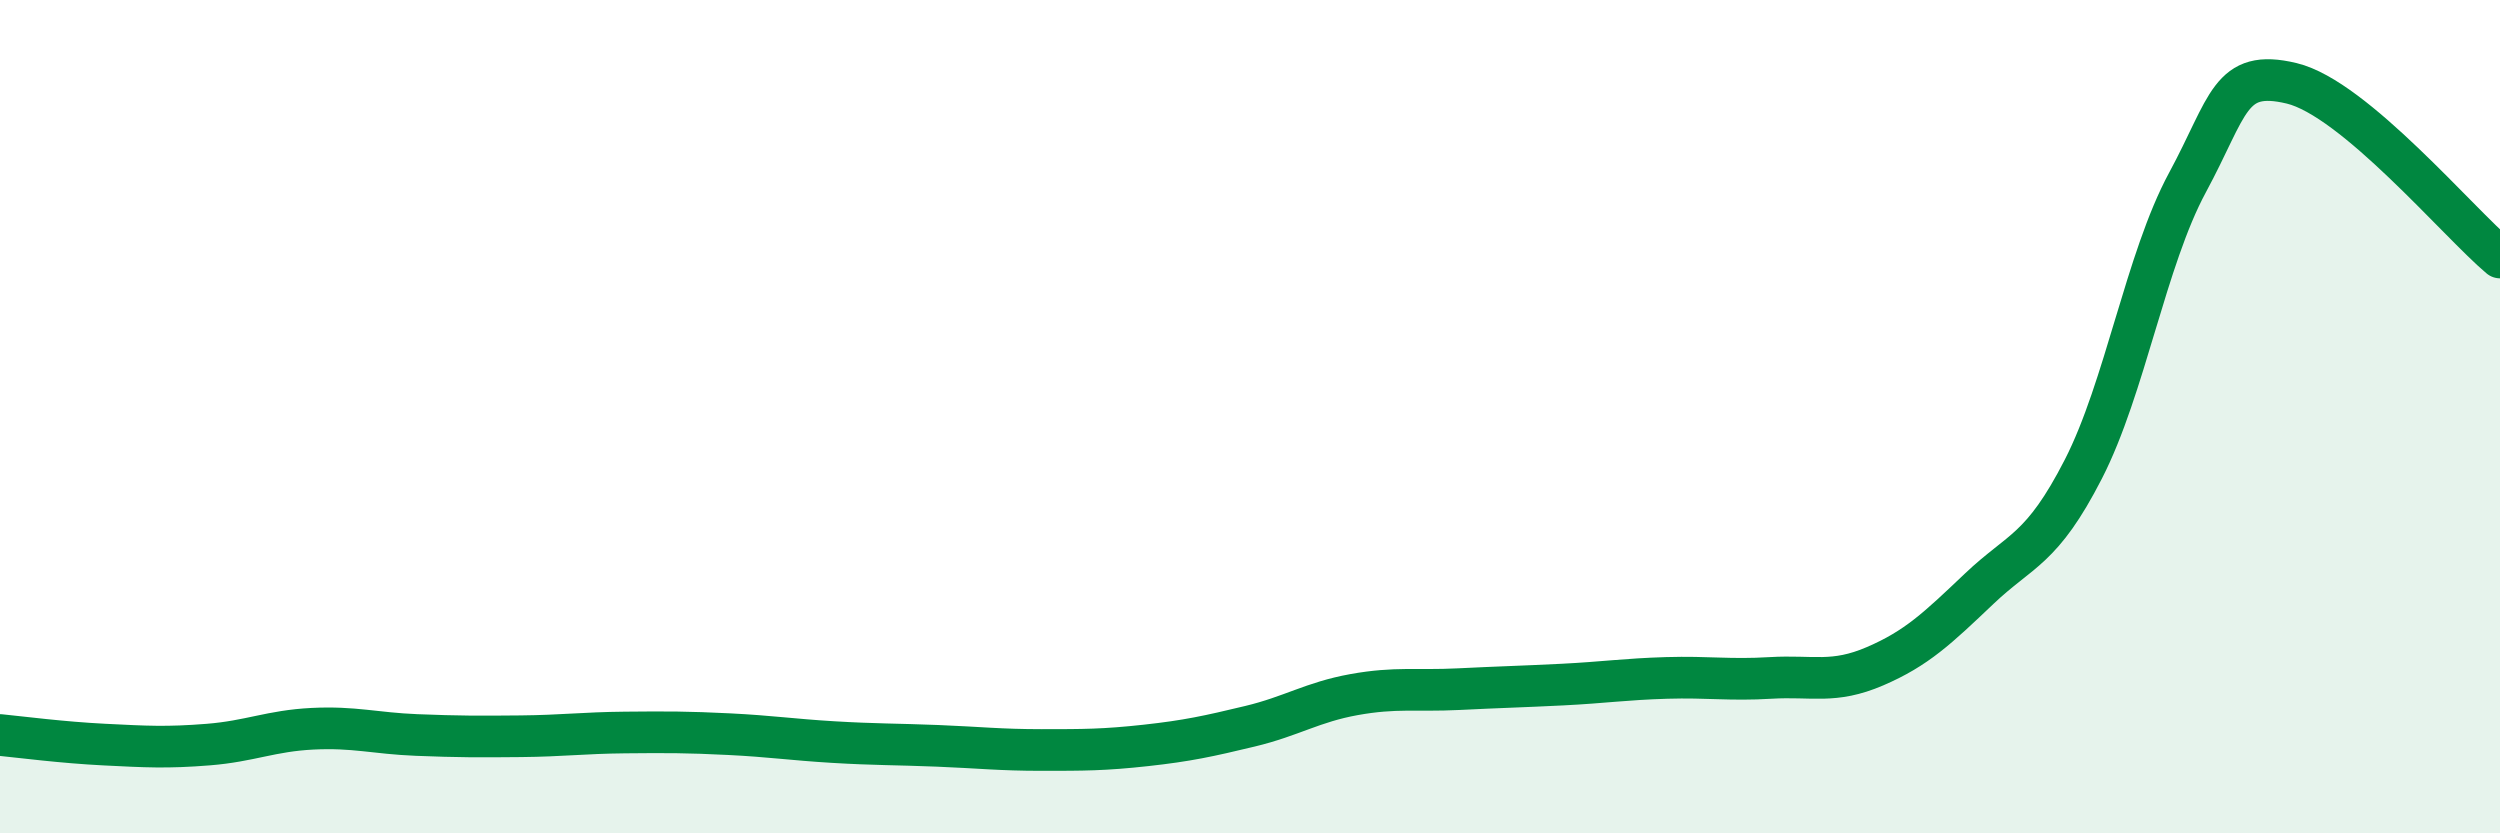 
    <svg width="60" height="20" viewBox="0 0 60 20" xmlns="http://www.w3.org/2000/svg">
      <path
        d="M 0,17.64 C 0.5,17.69 1.5,17.82 2.5,17.87 C 3.5,17.92 4,17.95 5,17.87 C 6,17.79 6.5,17.54 7.5,17.49 C 8.5,17.44 9,17.6 10,17.64 C 11,17.68 11.5,17.68 12.5,17.67 C 13.5,17.66 14,17.59 15,17.58 C 16,17.57 16.5,17.57 17.5,17.62 C 18.5,17.67 19,17.75 20,17.81 C 21,17.87 21.5,17.86 22.5,17.9 C 23.5,17.94 24,18 25,18 C 26,18 26.5,18 27.5,17.89 C 28.5,17.78 29,17.67 30,17.43 C 31,17.19 31.5,16.85 32.5,16.67 C 33.5,16.49 34,16.59 35,16.54 C 36,16.49 36.5,16.48 37.5,16.43 C 38.5,16.38 39,16.3 40,16.27 C 41,16.24 41.5,16.33 42.5,16.27 C 43.5,16.21 44,16.42 45,15.99 C 46,15.56 46.5,15.08 47.5,14.13 C 48.5,13.18 49,13.21 50,11.26 C 51,9.31 51.5,6.23 52.5,4.38 C 53.5,2.53 53.5,1.64 55,2 C 56.5,2.36 59,5.34 60,6.18L60 20L0 20Z"
        fill="#008740"
        opacity="0.1"
        stroke-linecap="round"
        stroke-linejoin="round"
      />
      <path
        d="M 0,17.64 C 0.5,17.69 1.5,17.82 2.5,17.87 C 3.5,17.92 4,17.95 5,17.87 C 6,17.79 6.5,17.54 7.5,17.49 C 8.5,17.44 9,17.6 10,17.64 C 11,17.68 11.5,17.68 12.5,17.67 C 13.5,17.66 14,17.59 15,17.58 C 16,17.57 16.5,17.57 17.5,17.62 C 18.5,17.67 19,17.75 20,17.81 C 21,17.87 21.5,17.86 22.5,17.9 C 23.5,17.94 24,18 25,18 C 26,18 26.5,18 27.5,17.89 C 28.5,17.78 29,17.67 30,17.43 C 31,17.19 31.5,16.85 32.5,16.67 C 33.5,16.49 34,16.59 35,16.54 C 36,16.49 36.5,16.48 37.5,16.43 C 38.5,16.38 39,16.3 40,16.27 C 41,16.24 41.5,16.33 42.5,16.27 C 43.5,16.21 44,16.42 45,15.99 C 46,15.56 46.5,15.08 47.5,14.13 C 48.5,13.18 49,13.21 50,11.26 C 51,9.31 51.5,6.23 52.5,4.38 C 53.5,2.53 53.5,1.64 55,2 C 56.5,2.36 59,5.34 60,6.18"
        stroke="#008740"
        stroke-width="1"
        fill="none"
        stroke-linecap="round"
        stroke-linejoin="round"
      />
    </svg>
  